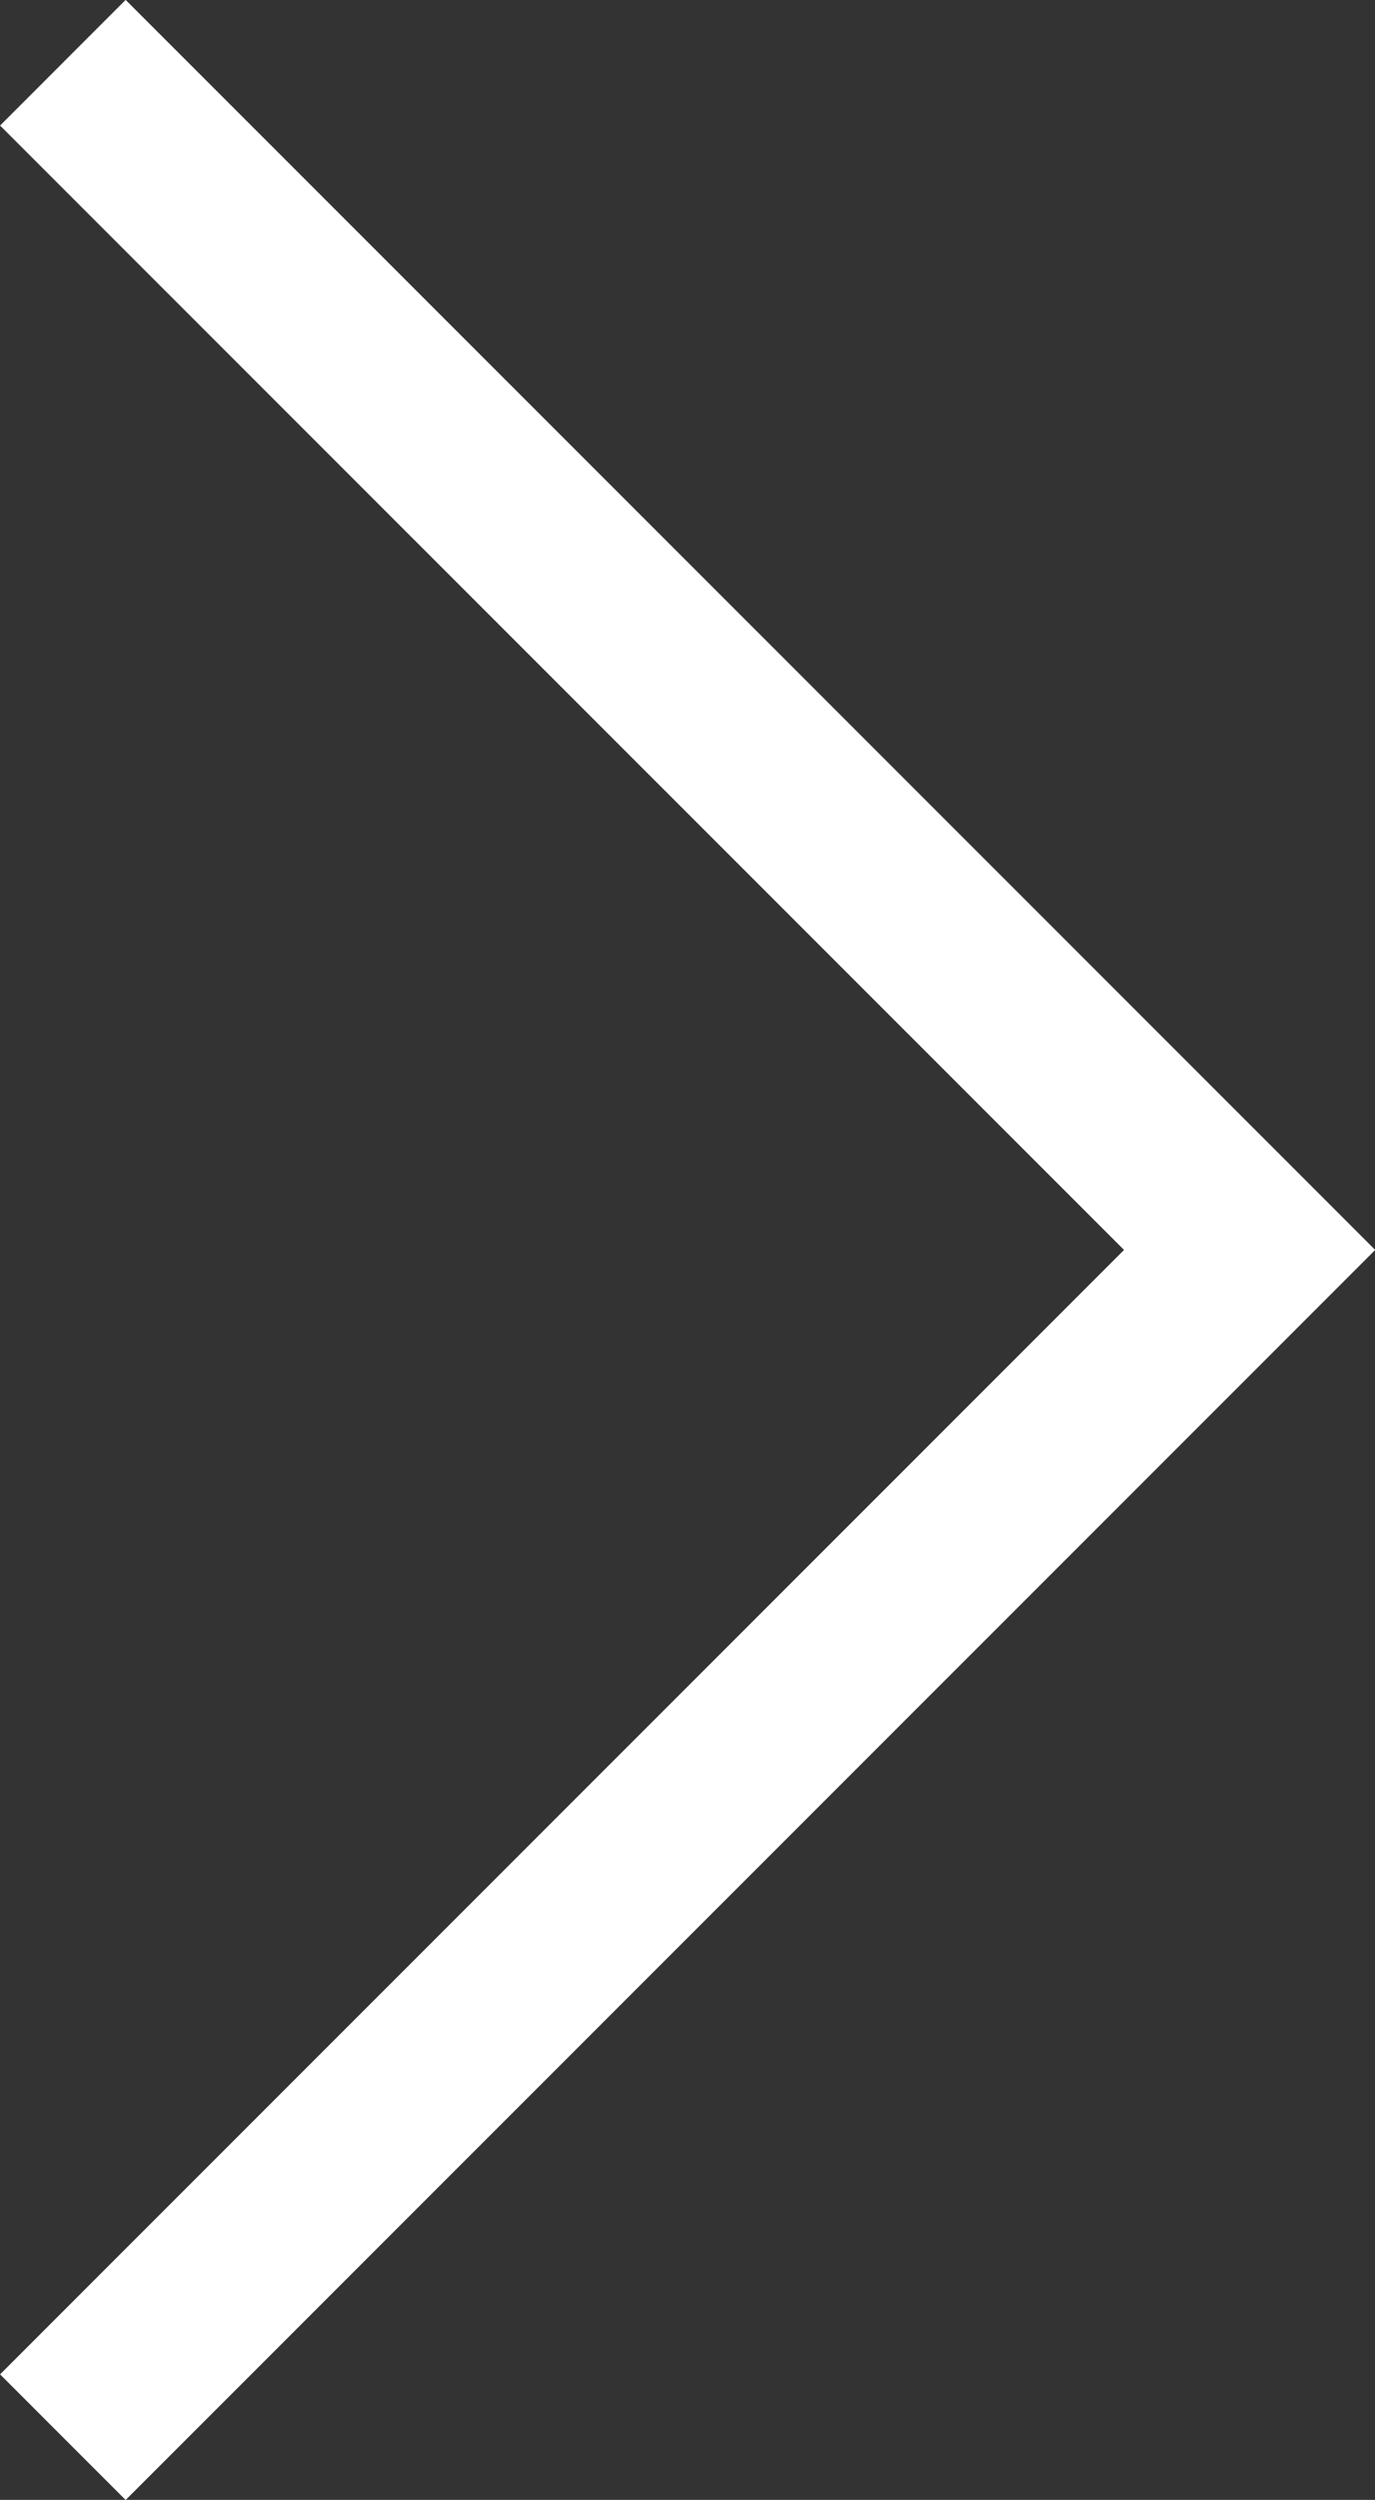 <svg xmlns="http://www.w3.org/2000/svg" width="7.743" height="14.07" viewBox="0 0 7.743 14.07">
  <rect x="0" y="0" width="7.743" height="14.07" fill="#333333" stroke="none"/>
  <path id="arrow-more" d="M10898.959,2803.568l6.683,6.682-6.683,6.682" transform="translate(-10898.605 -2803.215)" fill="none" stroke="#fff" stroke-width="1"/>
</svg>
